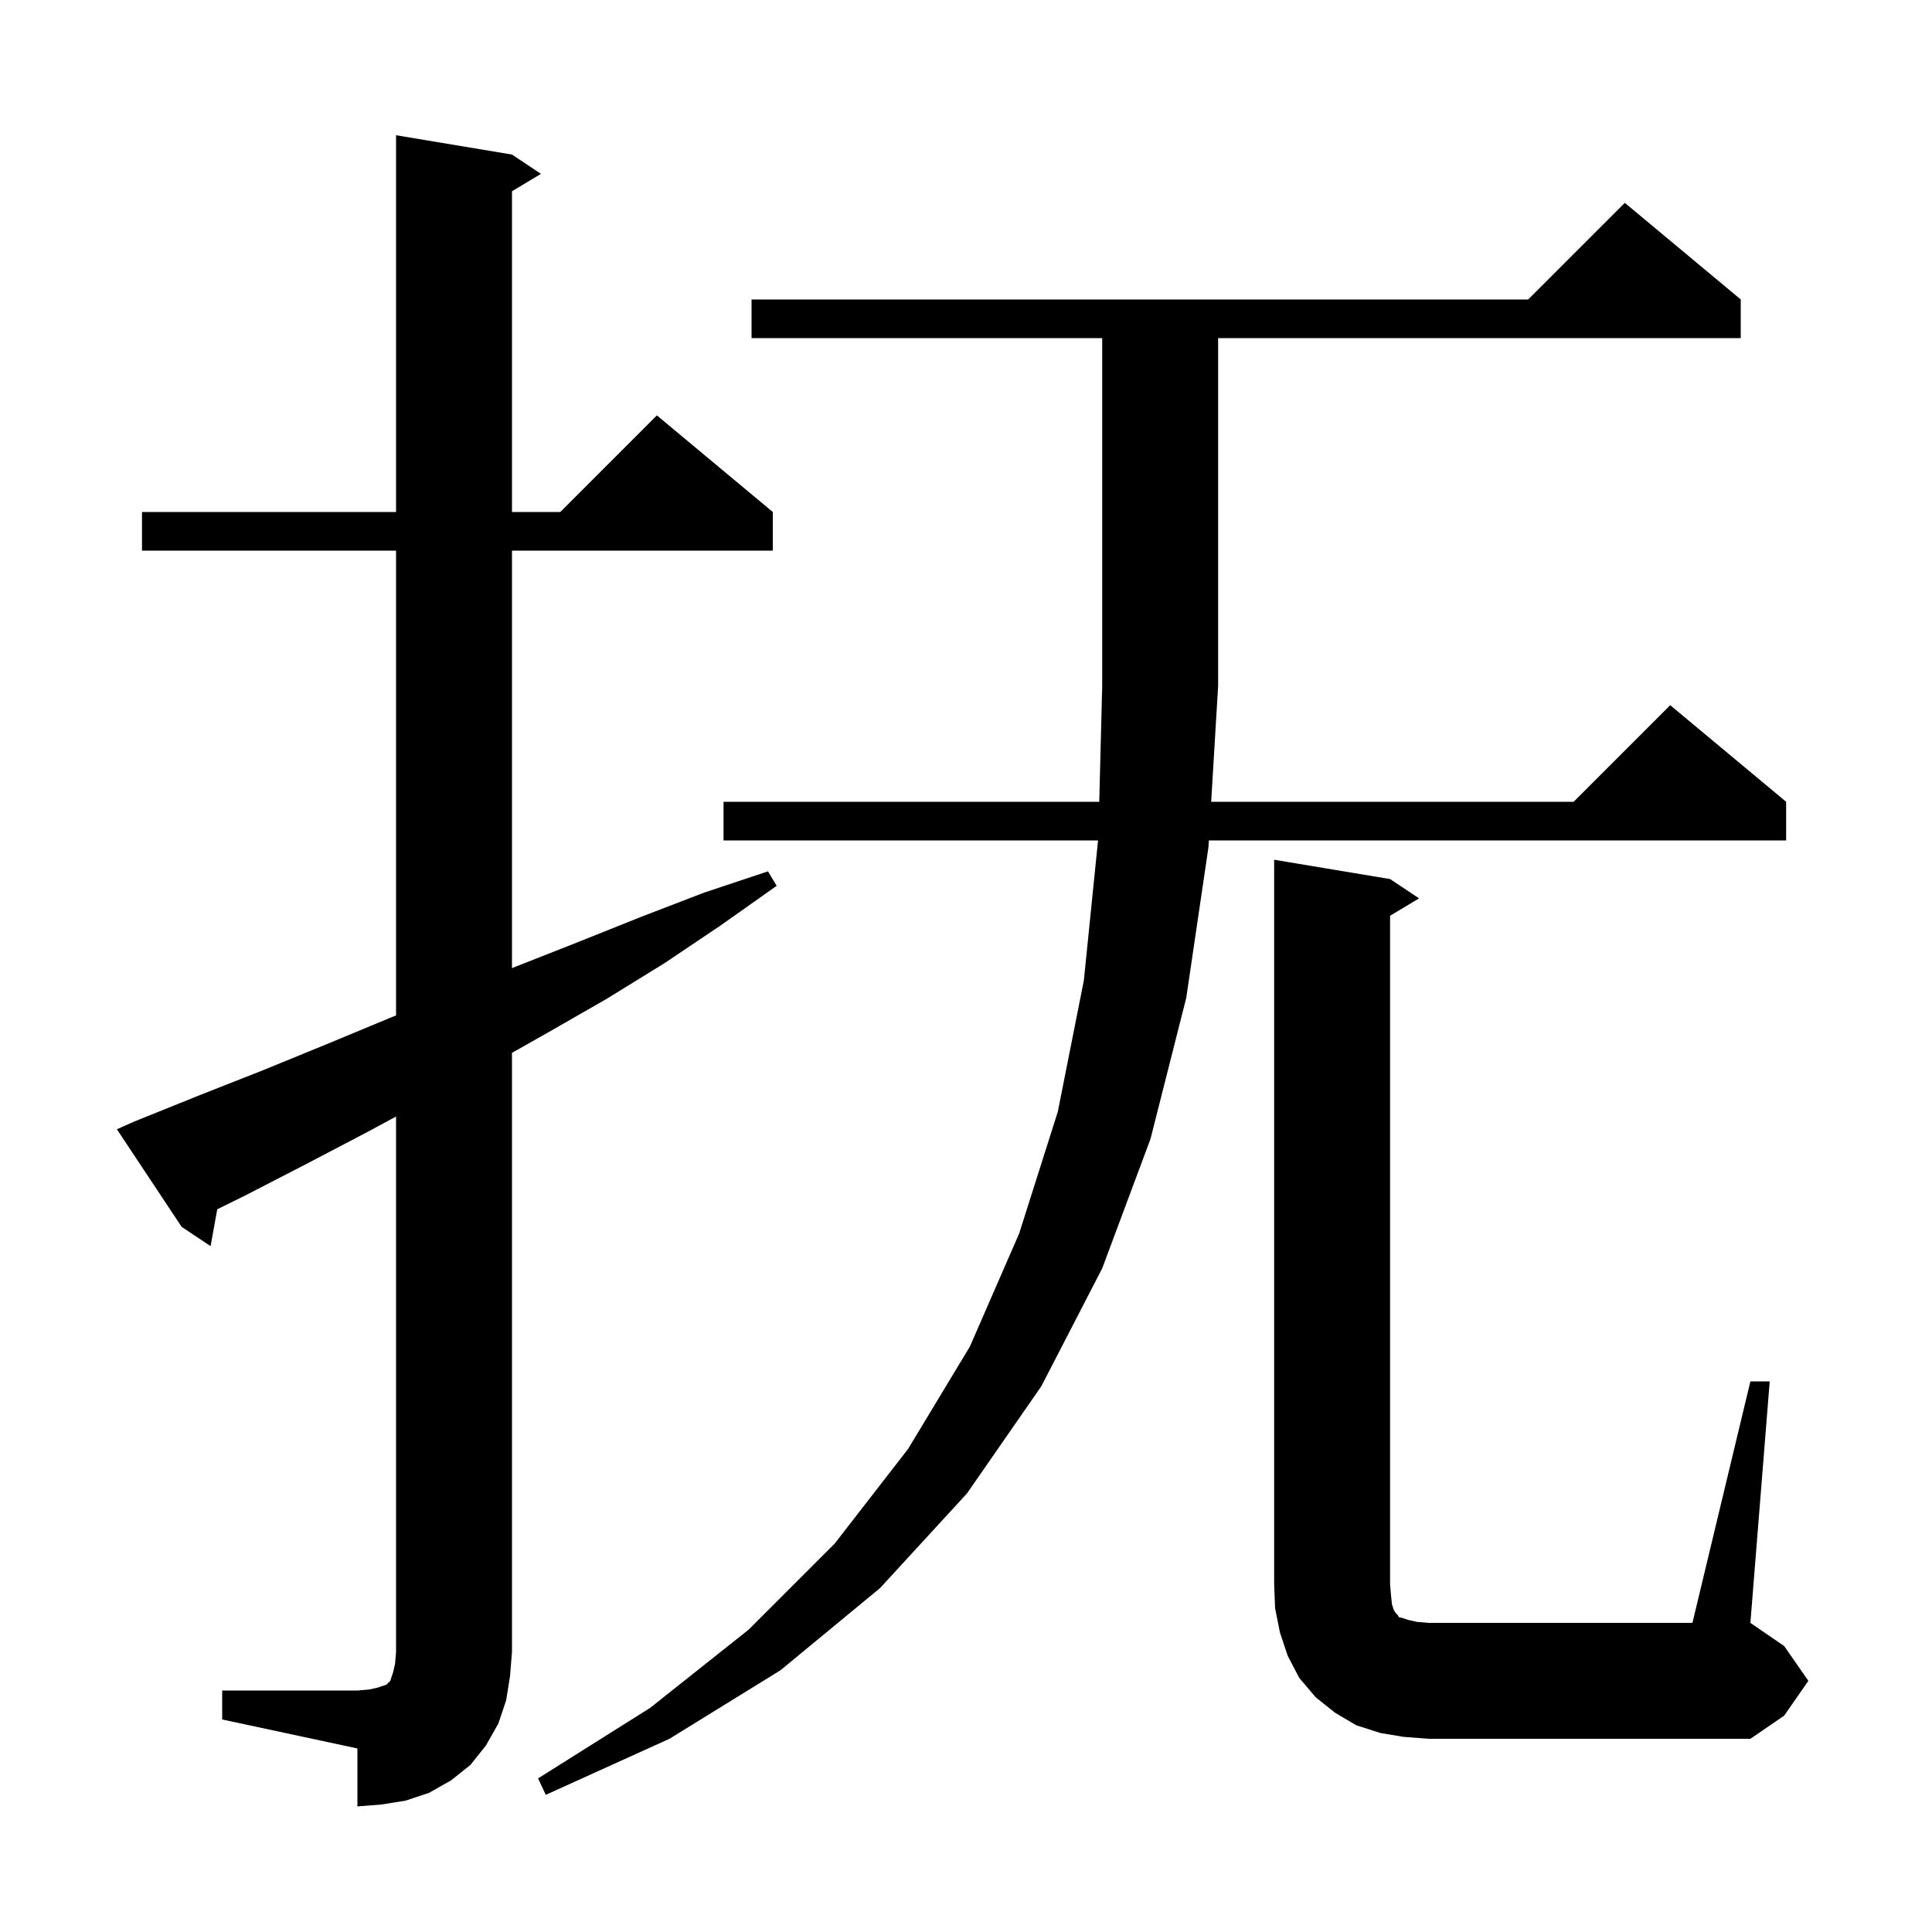 <svg xmlns="http://www.w3.org/2000/svg" xmlns:xlink="http://www.w3.org/1999/xlink" version="1.1" baseProfile="full" viewBox="0 0 200 200" width="200" height="200">
<g fill="black">
<path d="M 23.0 175.0 L 37.0 175.0 L 38.2 174.9 L 39.1 174.7 L 40.0 174.4 L 40.4 174.0 L 40.7 173.1 L 40.9 172.2 L 41.0 171.0 L 41.0 115.581 L 38.0 117.2 L 31.7 120.5 L 25.3 123.8 L 22.489 125.184 L 21.8 129.0 L 18.8 127.0 L 12.1 116.9 L 13.9 116.1 L 20.6 113.4 L 27.2 110.8 L 33.8 108.1 L 40.3 105.4 L 41.0 105.12 L 41.0 57.0 L 14.7 57.0 L 14.7 53.0 L 41.0 53.0 L 41.0 14.0 L 53.0 16.0 L 56.0 18.0 L 53.0 19.8 L 53.0 53.0 L 58.0 53.0 L 68.0 43.0 L 80.0 53.0 L 80.0 57.0 L 53.0 57.0 L 53.0 100.225 L 53.3 100.1 L 59.9 97.5 L 66.4 94.9 L 72.9 92.4 L 79.5 90.2 L 80.4 91.7 L 74.6 95.8 L 68.8 99.7 L 62.8 103.4 L 56.7 106.9 L 53.0 108.989 L 53.0 171.0 L 52.8 173.5 L 52.4 176.0 L 51.6 178.4 L 50.3 180.7 L 48.7 182.7 L 46.7 184.3 L 44.4 185.6 L 42.0 186.4 L 39.5 186.8 L 37.0 187.0 L 37.0 181.0 L 23.0 178.0 Z M 77.8 35.0 L 77.8 31.0 L 158.2 31.0 L 168.2 21.0 L 180.2 31.0 L 180.2 35.0 L 126.1 35.0 L 126.1 71.0 L 125.381 83.0 L 162.9 83.0 L 172.9 73.0 L 184.9 83.0 L 184.9 87.0 L 125.142 87.0 L 125.1 87.7 L 122.8 103.3 L 119.1 117.9 L 114.1 131.3 L 107.8 143.5 L 100.1 154.6 L 91.1 164.4 L 80.8 172.9 L 69.3 180.0 L 56.5 185.8 L 55.7 184.1 L 67.3 176.8 L 77.5 168.7 L 86.4 159.8 L 94.0 150.0 L 100.4 139.4 L 105.5 127.7 L 109.5 115.1 L 112.2 101.5 L 113.67 87.0 L 74.9 87.0 L 74.9 83.0 L 113.794 83.0 L 114.1 71.0 L 114.1 35.0 Z M 181.2 143.0 L 183.2 143.0 L 181.2 168.0 L 184.7 170.4 L 187.2 174.0 L 184.7 177.6 L 181.2 180.0 L 147.9 180.0 L 145.3 179.8 L 142.9 179.4 L 140.4 178.6 L 138.2 177.3 L 136.2 175.7 L 134.5 173.7 L 133.3 171.4 L 132.5 169.0 L 132.0 166.5 L 131.9 164.0 L 131.9 89.0 L 143.9 91.0 L 146.9 93.0 L 143.9 94.8 L 143.9 164.0 L 144.0 165.2 L 144.1 166.1 L 144.3 166.7 L 144.5 167.0 L 144.7 167.2 L 144.8 167.4 L 145.2 167.5 L 145.8 167.7 L 146.7 167.9 L 147.9 168.0 L 175.2 168.0 Z " />
</g>
</svg>
